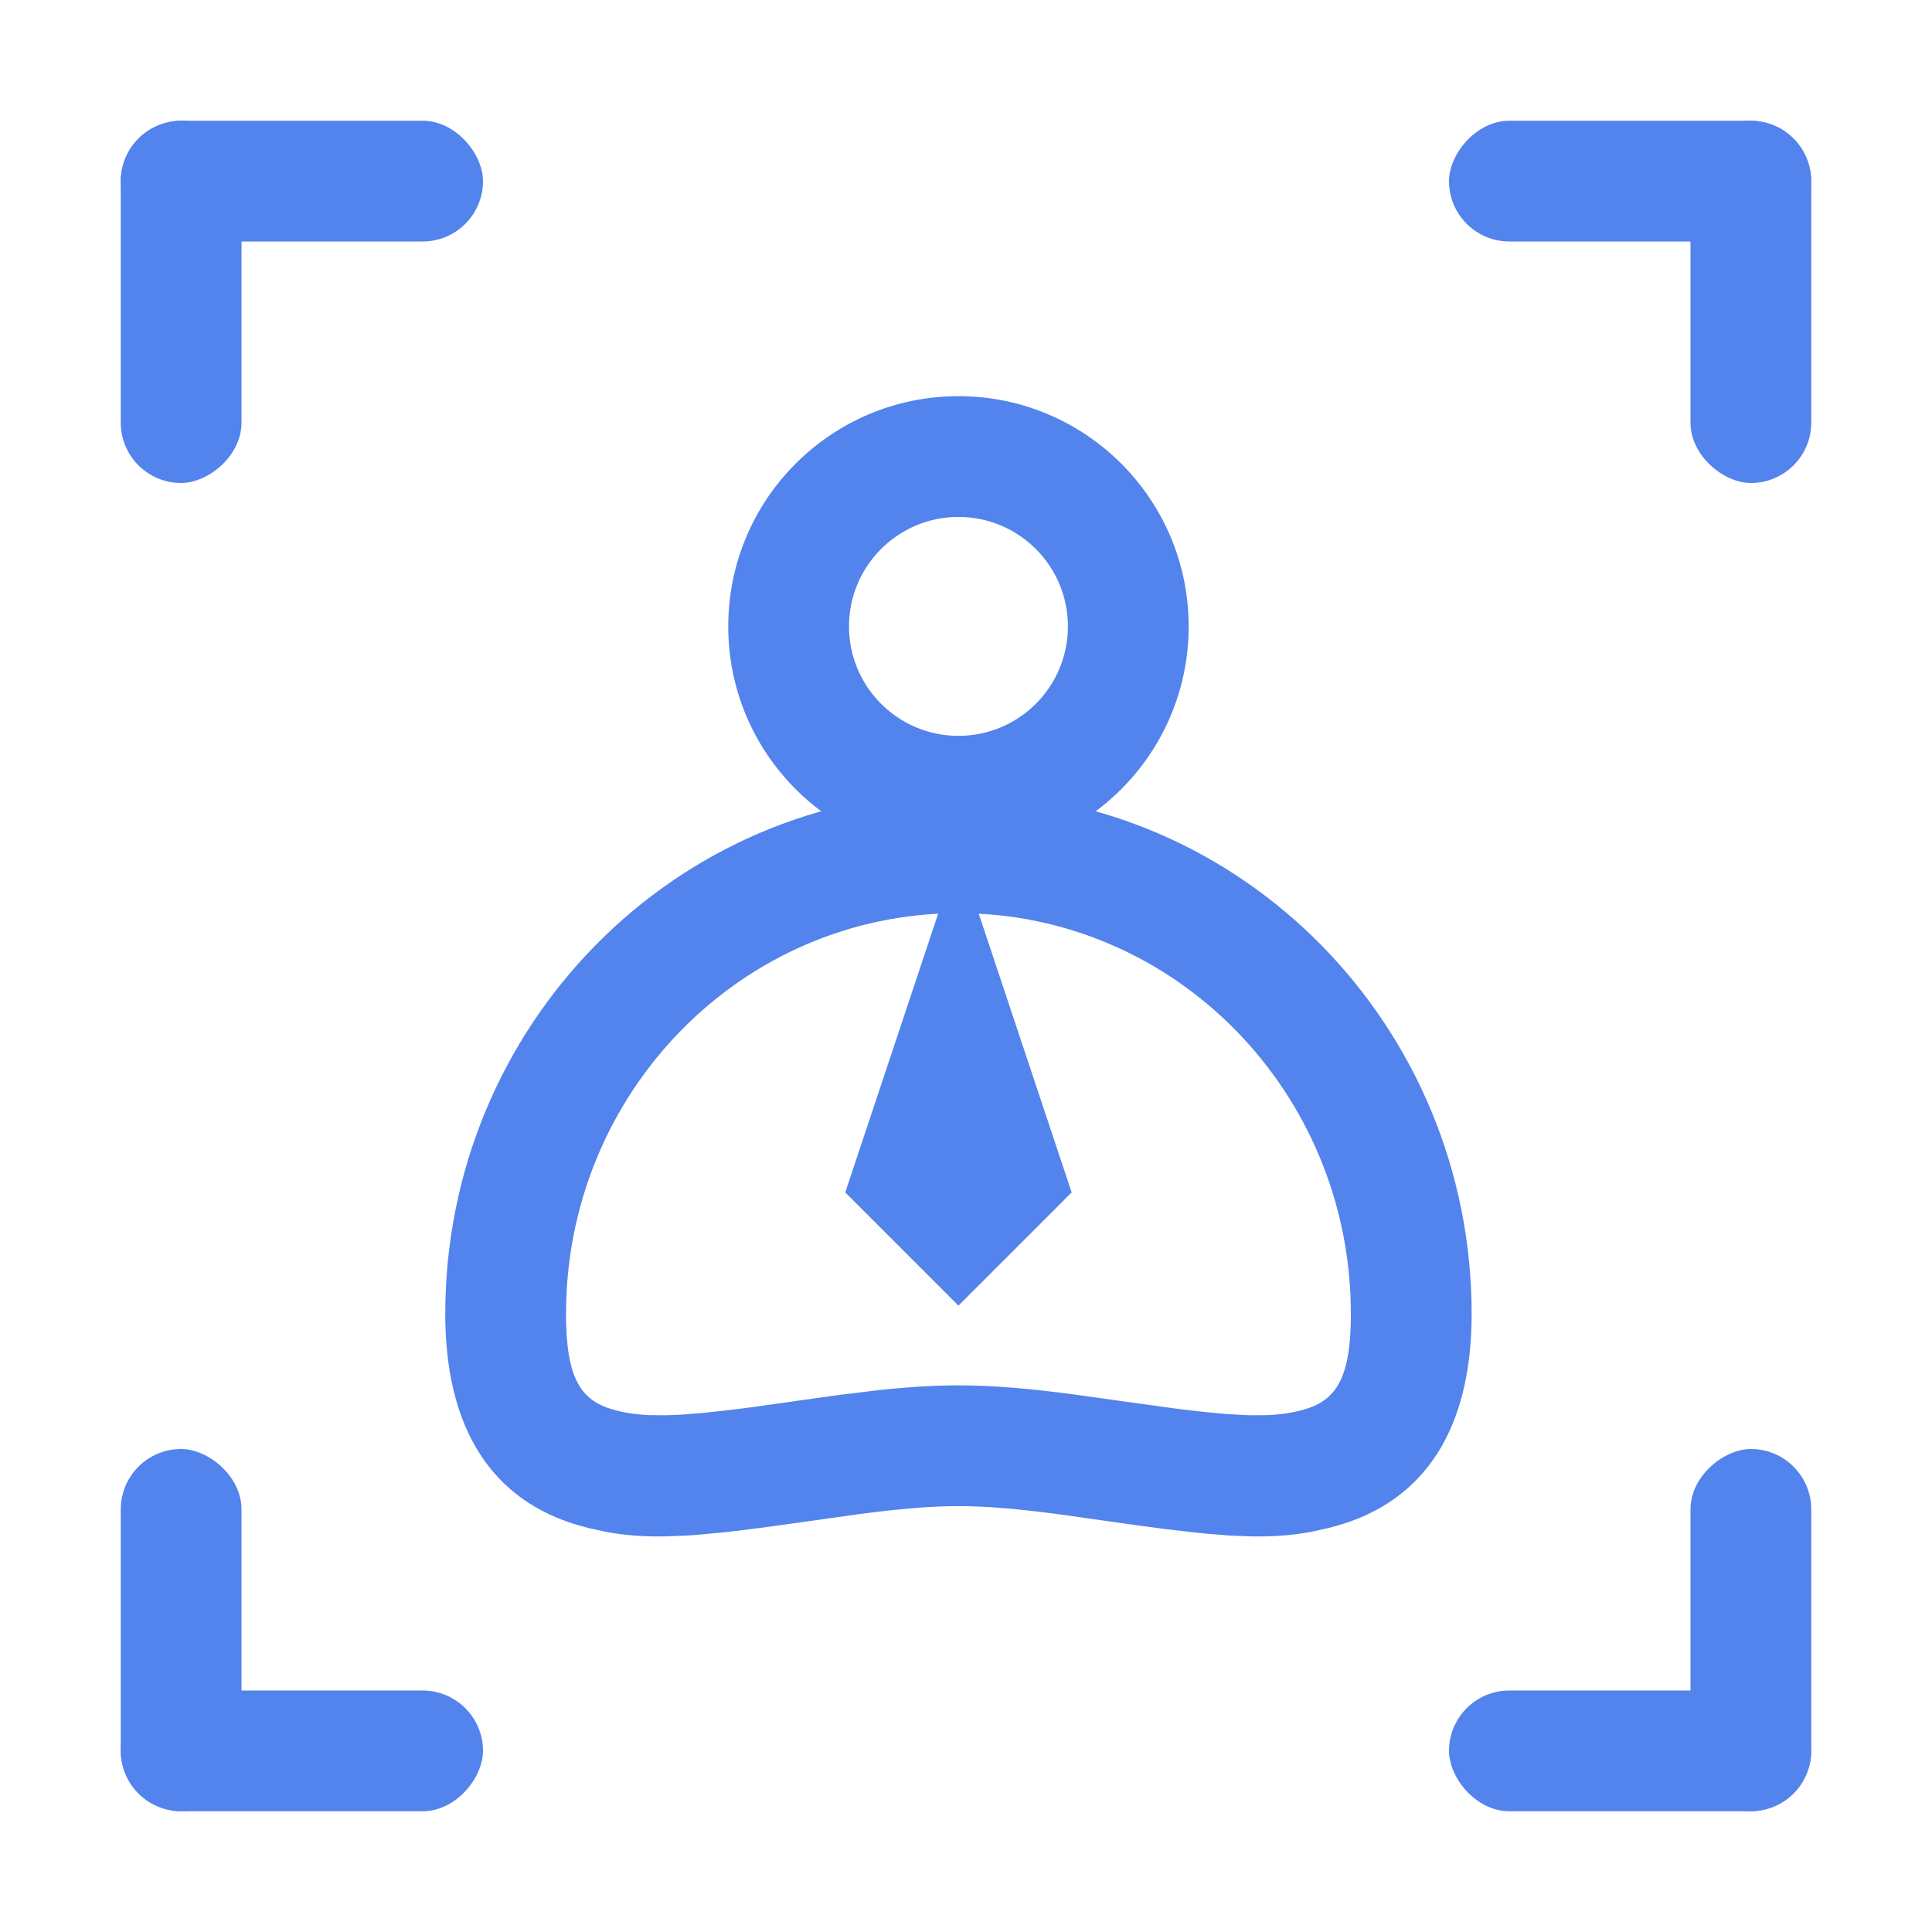 <?xml version="1.0" encoding="UTF-8"?>
<svg width="32px" height="32px" viewBox="0 0 32 32" version="1.1" xmlns="http://www.w3.org/2000/svg" xmlns:xlink="http://www.w3.org/1999/xlink">
    <title>guanke_05</title>
<base href="https://wwwcdn.kdzl.cn/kd77_v1/" />
    <g id="guanke_05" stroke="none" stroke-width="1" fill="none" fill-rule="evenodd">
        <g id="编组" transform="translate(2, 2)" fill="#5383ED">
            <rect id="矩形" x="0" y="0" width="6" height="2" rx="1"></rect>
            <rect id="矩形" transform="translate(1, 3) rotate(-270) translate(-1, -3) " x="-2" y="2" width="6" height="2" rx="1"></rect>
        </g>
        <g id="编组" transform="translate(27, 5) scale(-1, 1) translate(-27, -5) translate(24, 2)" fill="#5383ED">
            <rect id="矩形" x="0" y="0" width="6" height="2" rx="1"></rect>
            <rect id="矩形" transform="translate(1, 3) rotate(-270) translate(-1, -3) " x="-2" y="2" width="6" height="2" rx="1"></rect>
        </g>
        <g id="icon-24px/tab-xiaozu" transform="translate(7, 6)" fill="#5383ED">
            <polygon id="Path-6" points="8.875 8.125 7 13.75 8.875 15.625 10.75 13.75"></polygon>
            <path d="M8.875,7.125 C4.176,7.125 0.375,10.997 0.375,15.764 C0.375,17.669 1.154,18.867 2.624,19.276 L2.76,19.312 L3.029,19.371 C3.343,19.43 3.661,19.455 4.041,19.447 L4.382,19.433 C4.442,19.429 4.503,19.425 4.566,19.42 L4.967,19.382 C5.038,19.375 5.111,19.367 5.186,19.358 L5.664,19.298 L7.217,19.08 C7.893,18.991 8.409,18.946 8.875,18.946 C9.341,18.946 9.857,18.991 10.538,19.081 L11.826,19.263 L12.333,19.33 L12.783,19.382 C12.854,19.39 12.923,19.397 12.989,19.403 L13.368,19.433 L13.71,19.447 C14.089,19.455 14.407,19.43 14.721,19.371 L14.99,19.312 C15.035,19.301 15.08,19.289 15.126,19.276 C16.596,18.867 17.375,17.669 17.375,15.764 C17.375,10.997 13.574,7.125 8.875,7.125 Z M8.875,9.125 C12.461,9.125 15.375,12.093 15.375,15.764 C15.375,16.825 15.132,17.198 14.589,17.349 C14.408,17.4 14.217,17.43 13.983,17.439 L13.735,17.441 C13.69,17.441 13.645,17.439 13.597,17.437 L13.293,17.419 L12.942,17.386 L12.537,17.339 L11.54,17.202 L10.806,17.099 C10.041,16.997 9.445,16.946 8.875,16.946 C8.468,16.946 8.048,16.972 7.564,17.024 L6.949,17.098 L6.58,17.149 L5.438,17.31 L5.004,17.364 L4.627,17.404 L4.3,17.43 C4.198,17.436 4.104,17.44 4.015,17.441 L3.767,17.439 C3.533,17.43 3.342,17.4 3.161,17.349 C2.618,17.198 2.375,16.825 2.375,15.764 C2.375,12.093 5.289,9.125 8.875,9.125 Z" id="Combined-Shape" fill-rule="nonzero"></path>
            <path d="M8.875,0.562 C6.769,0.562 5.062,2.269 5.062,4.375 C5.062,6.481 6.769,8.188 8.875,8.188 C10.981,8.188 12.688,6.481 12.688,4.375 C12.688,2.269 10.981,0.562 8.875,0.562 Z M8.875,2.562 C9.876,2.562 10.688,3.374 10.688,4.375 C10.688,5.376 9.876,6.188 8.875,6.188 C7.874,6.188 7.062,5.376 7.062,4.375 C7.062,3.374 7.874,2.562 8.875,2.562 Z" id="Oval-5" fill-rule="nonzero"></path>
        </g>
        <g id="编组" transform="translate(5, 27) scale(1, -1) translate(-5, -27) translate(2, 24)" fill="#5383ED">
            <rect id="矩形" x="0" y="0" width="6" height="2" rx="1"></rect>
            <rect id="矩形" transform="translate(1, 3) rotate(-270) translate(-1, -3) " x="-2" y="2" width="6" height="2" rx="1"></rect>
        </g>
        <g id="编组" transform="translate(27, 27) scale(-1, -1) translate(-27, -27) translate(24, 24)" fill="#5383ED">
            <rect id="矩形" x="0" y="0" width="6" height="2" rx="1"></rect>
            <rect id="矩形" transform="translate(1, 3) rotate(-270) translate(-1, -3) " x="-2" y="2" width="6" height="2" rx="1"></rect>
        </g>
    </g>
</svg>